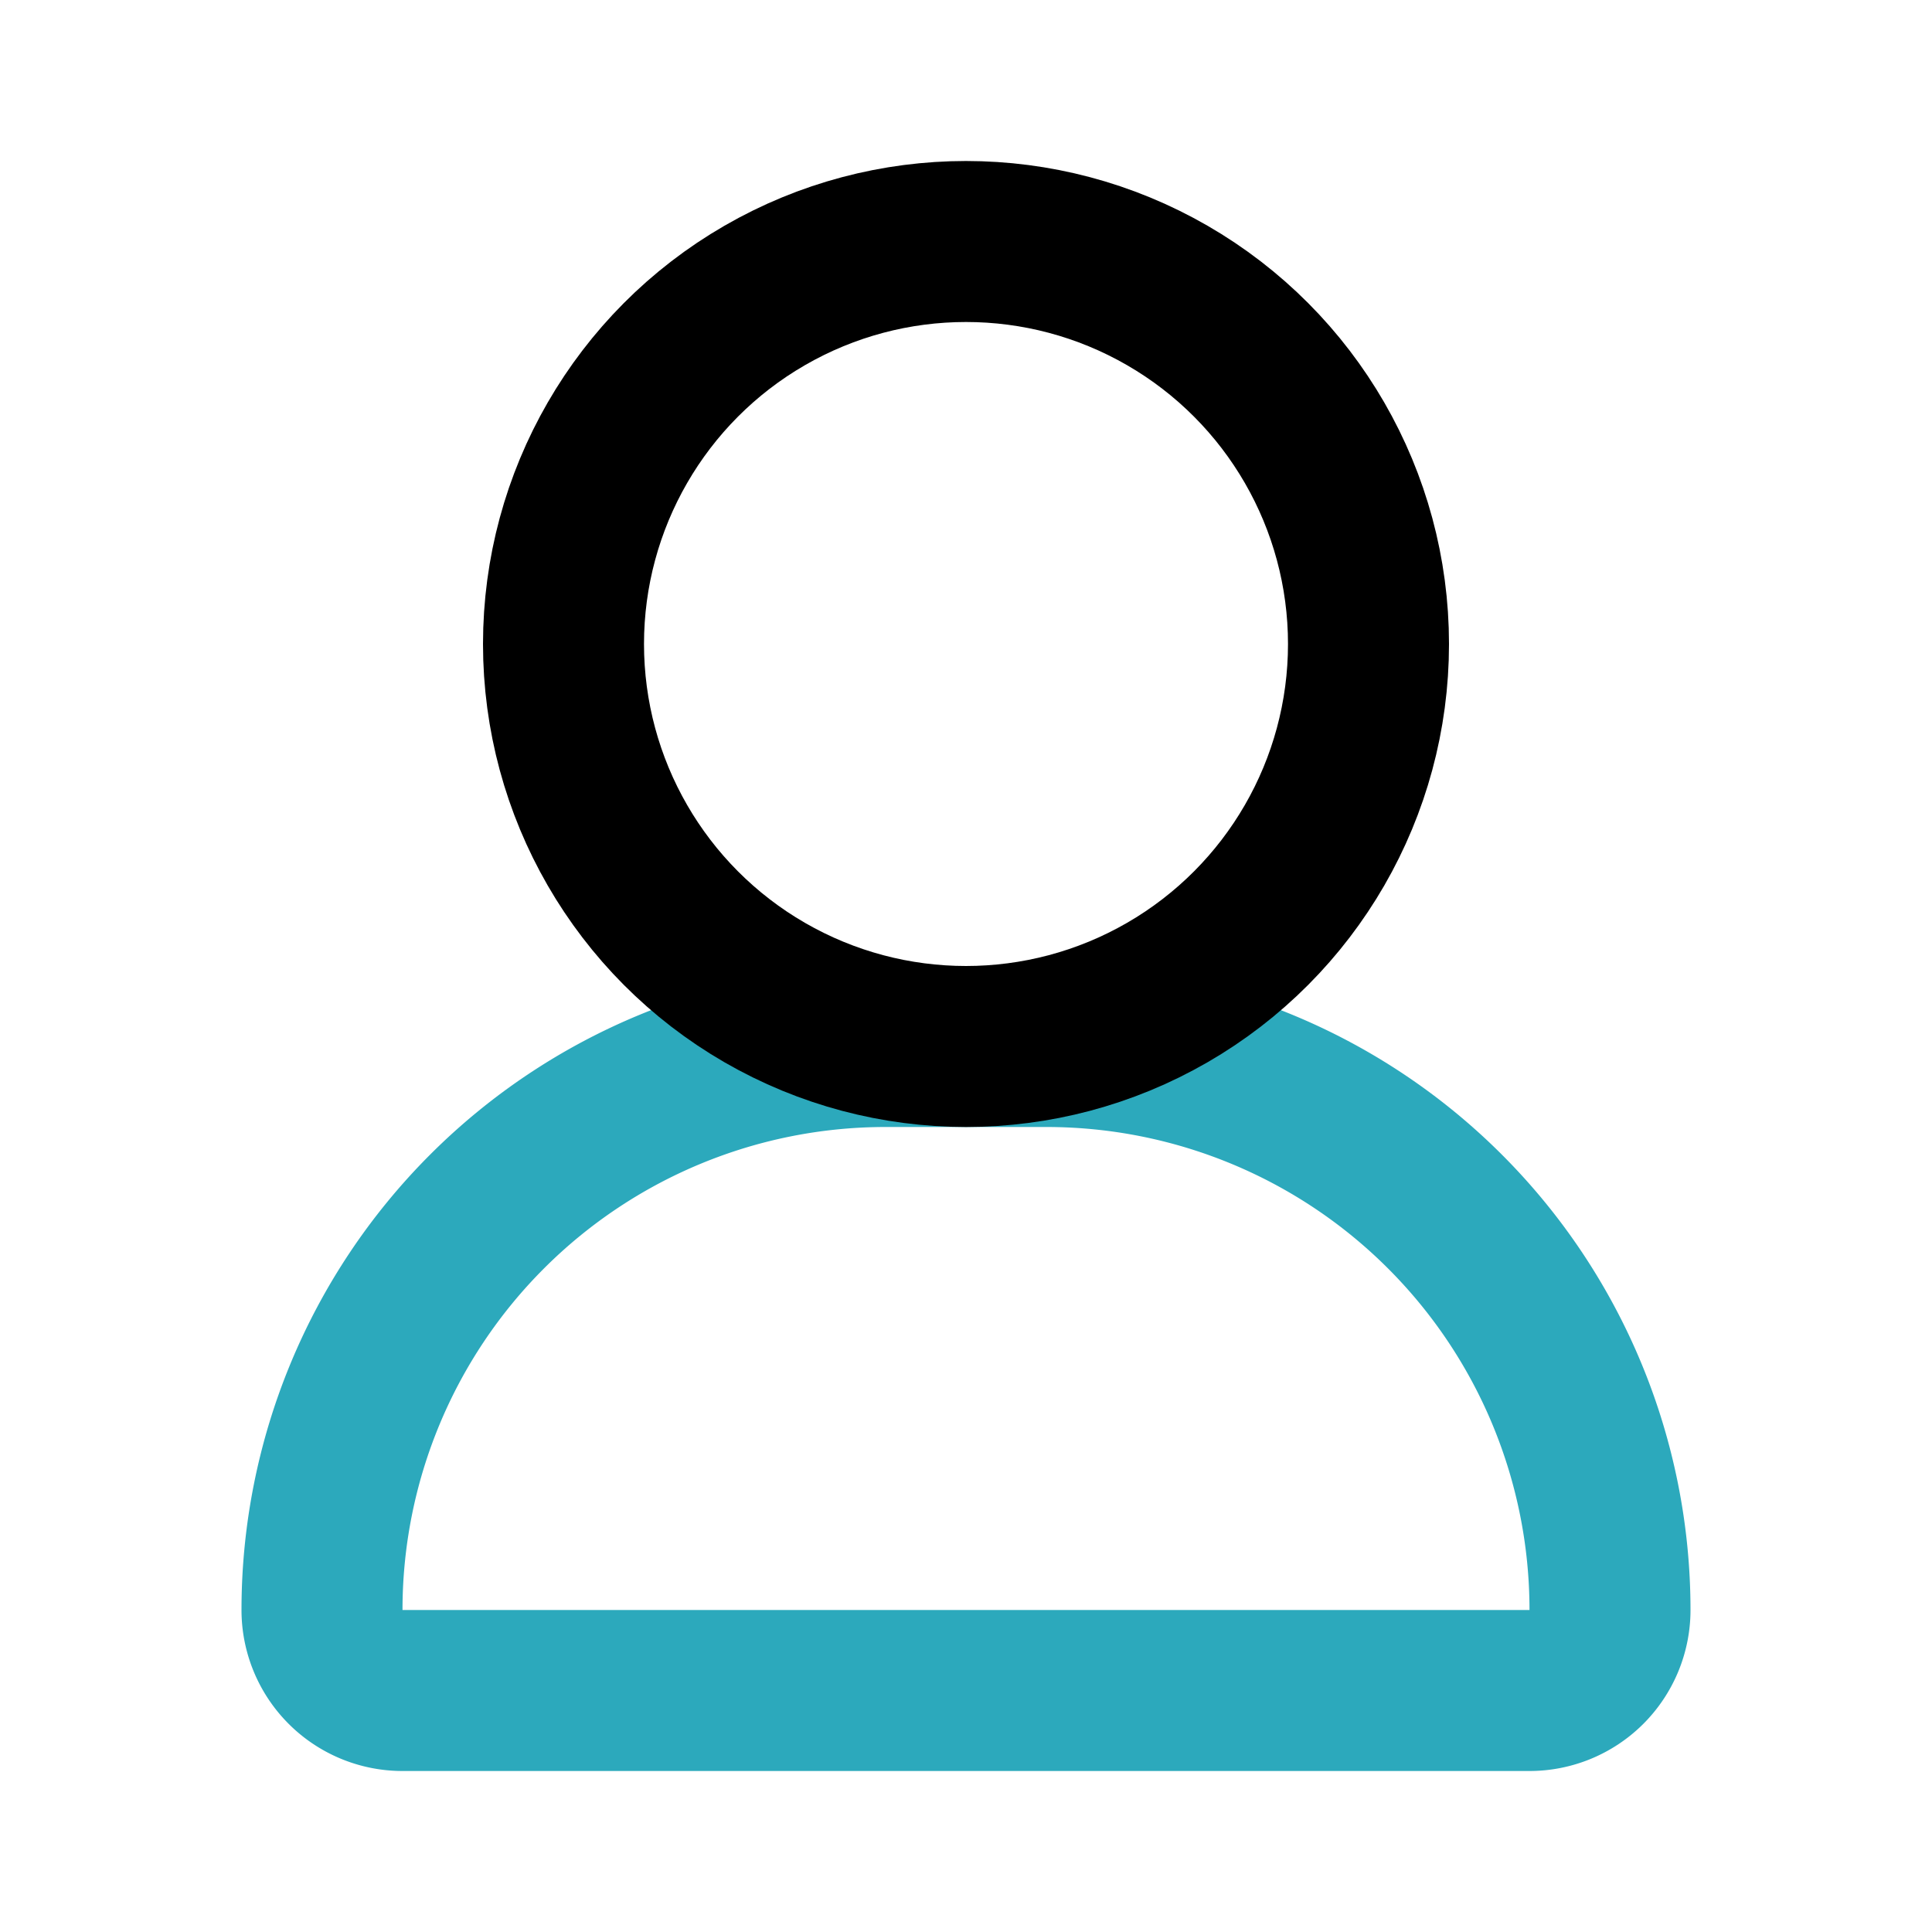 <?xml version="1.0" encoding="utf-8"?>
<svg fill="#000000" width="800px" height="800px" viewBox="0 0 24 24" id="user-6" data-name="Line Color" xmlns="http://www.w3.org/2000/svg" class="icon line-color"><path id="secondary" d="M11,13h2a7,7,0,0,1,7,7v0a1,1,0,0,1-1,1H5a1,1,0,0,1-1-1v0a7,7,0,0,1,7-7Z" style="fill: none; stroke: rgb(44, 169, 188); stroke-linecap: round; stroke-linejoin: round; stroke-width: 2;"></path><circle id="primary" cx="12" cy="8" r="5" style="fill: none; stroke: rgb(0, 0, 0); stroke-linecap: round; stroke-linejoin: round; stroke-width: 2;"></circle></svg>